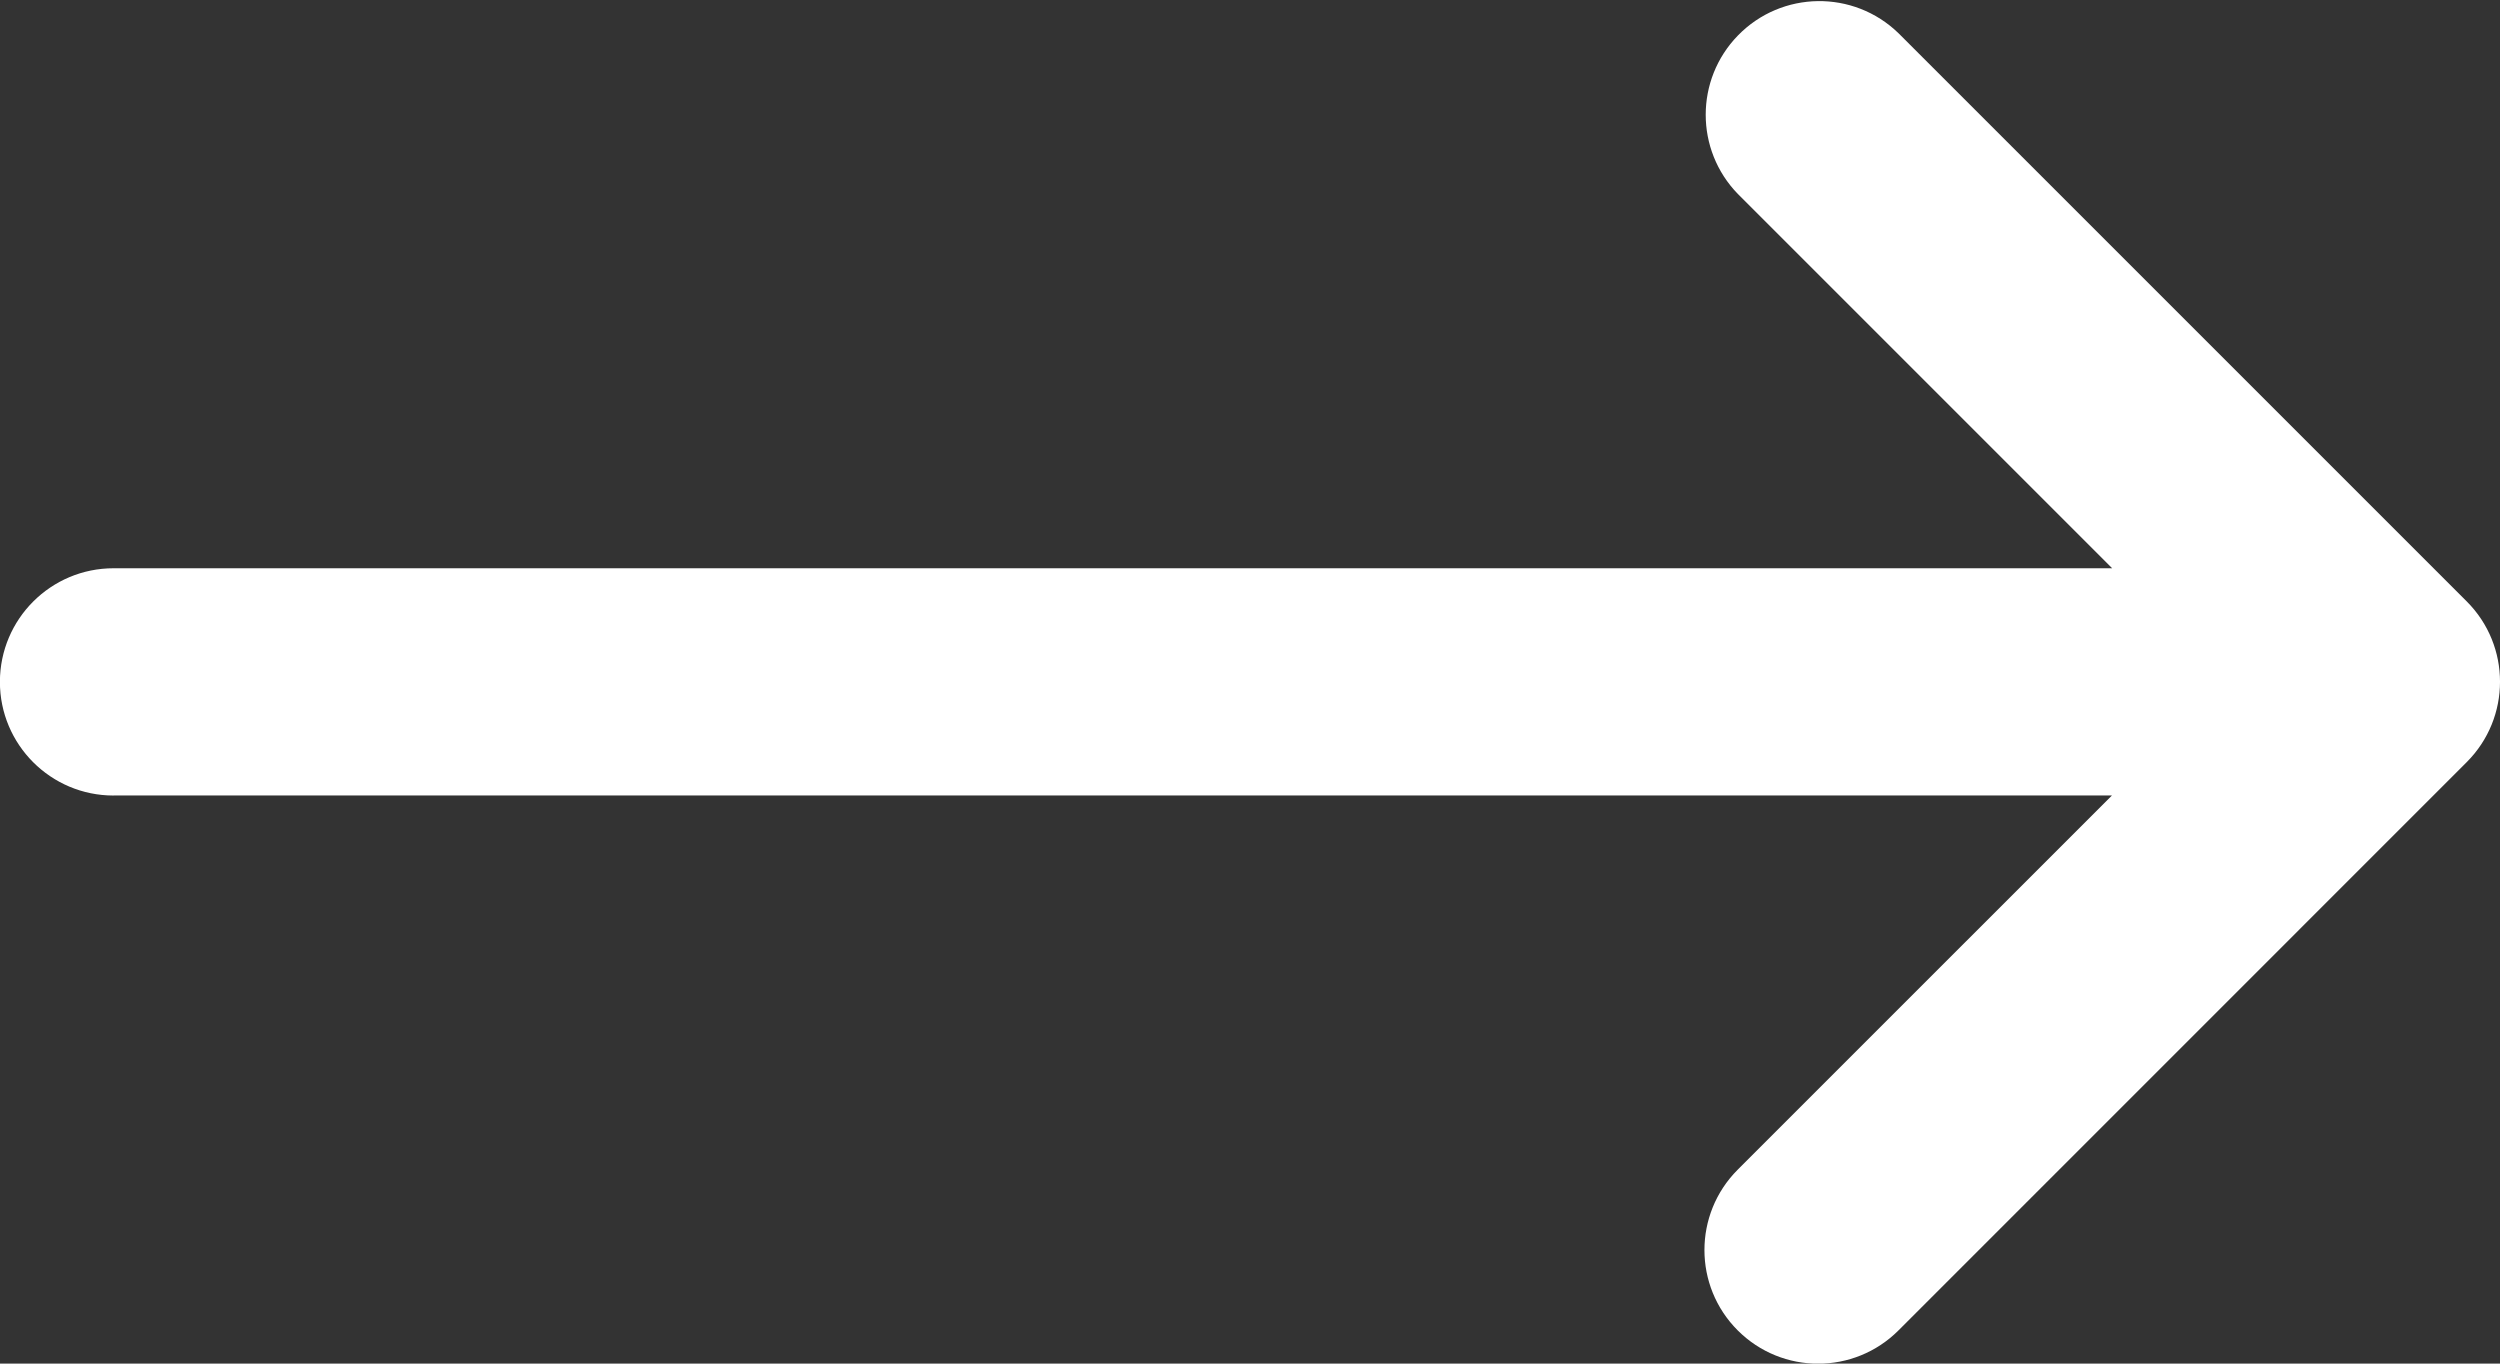 <?xml version="1.0" encoding="utf-8"?>
<!-- Generator: Adobe Illustrator 15.1.0, SVG Export Plug-In . SVG Version: 6.00 Build 0)  -->
<!DOCTYPE svg PUBLIC "-//W3C//DTD SVG 1.1//EN" "http://www.w3.org/Graphics/SVG/1.1/DTD/svg11.dtd">
<svg version="1.1" id="Calque_1" xmlns="http://www.w3.org/2000/svg" xmlns:xlink="http://www.w3.org/1999/xlink" x="0px" y="0px"
	 width="82.828px" height="45.178px" viewBox="0 0 82.828 45.178" enable-background="new 0 0 82.828 45.178" xml:space="preserve">
<rect x="0" y="0" width="82.828" height="45.178" fill="#333333" stroke="none"/>
<path id="XMLID_28_" fill="#FFFFFF" d="M3.765,26.354h66.207l-12.4,12.399c-1.47,1.472-1.469,3.856,0.002,5.326
	c1.472,1.47,3.855,1.47,5.326-0.002l18.826-18.827c1.47-1.471,1.47-3.854,0-5.324L62.902,1.103c-1.49-1.45-3.874-1.417-5.324,0.074
	c-1.421,1.461-1.421,3.789,0,5.25l12.4,12.4H3.765c-2.08-0.001-3.766,1.683-3.768,3.763c-0.001,2.079,1.684,3.766,3.763,3.767
	c0.001,0,0.003,0,0.005,0V26.354z"/>
</svg>
